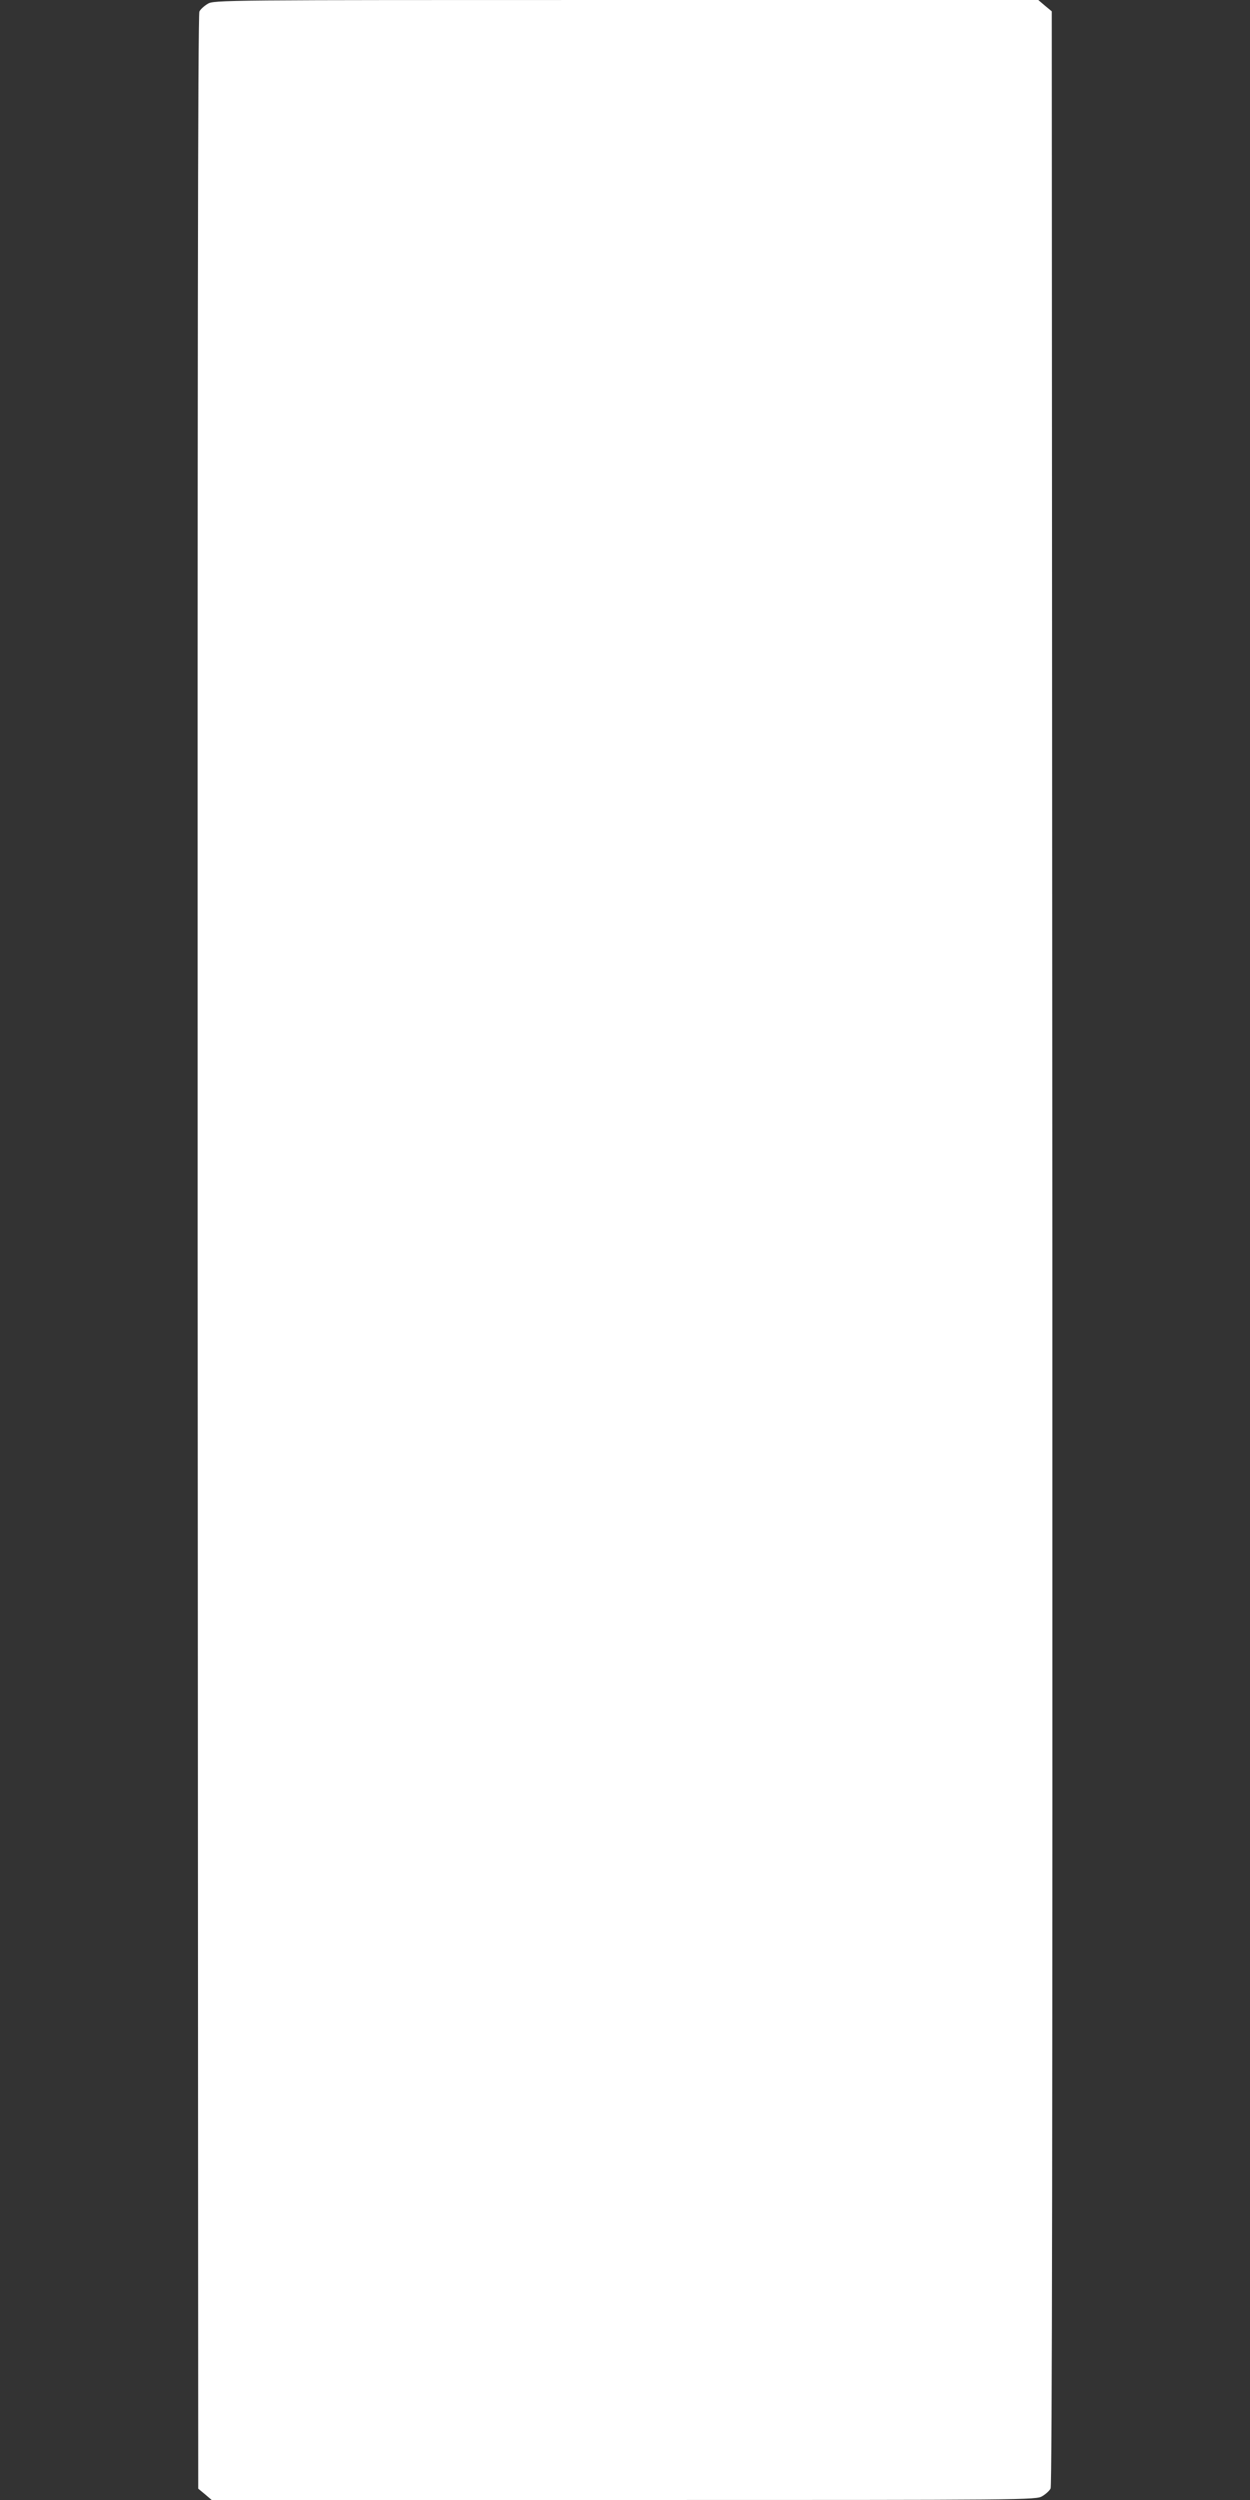 <?xml version="1.0" standalone="no"?>
<!DOCTYPE svg PUBLIC "-//W3C//DTD SVG 20010904//EN"
 "http://www.w3.org/TR/2001/REC-SVG-20010904/DTD/svg10.dtd">
<svg version="1.0" xmlns="http://www.w3.org/2000/svg"
 width="640pt" height="1280pt" viewBox="0 0 640 1280"
 preserveAspectRatio="xMidYMid meet">
<rect x="0" y="0" width="640" height="1280" fill="#333333" stroke="none"/>
<g transform="translate(0,1280) scale(0.1,-0.1)"
fill="#ffffff" stroke="none">
<path d="M1063 12780 c-17 -10 -37 -28 -42 -39 -8 -14 -10 -1883 -9 -6351 l3
-6332 35 -29 34 -29 2111 0 c2072 0 2111 0 2142 20 17 10 37 28 42 39 8 14 10
1883 9 6351 l-3 6332 -35 29 -34 29 -2111 0 c-2072 0 -2111 0 -2142 -20z"/>
</g>
</svg>
